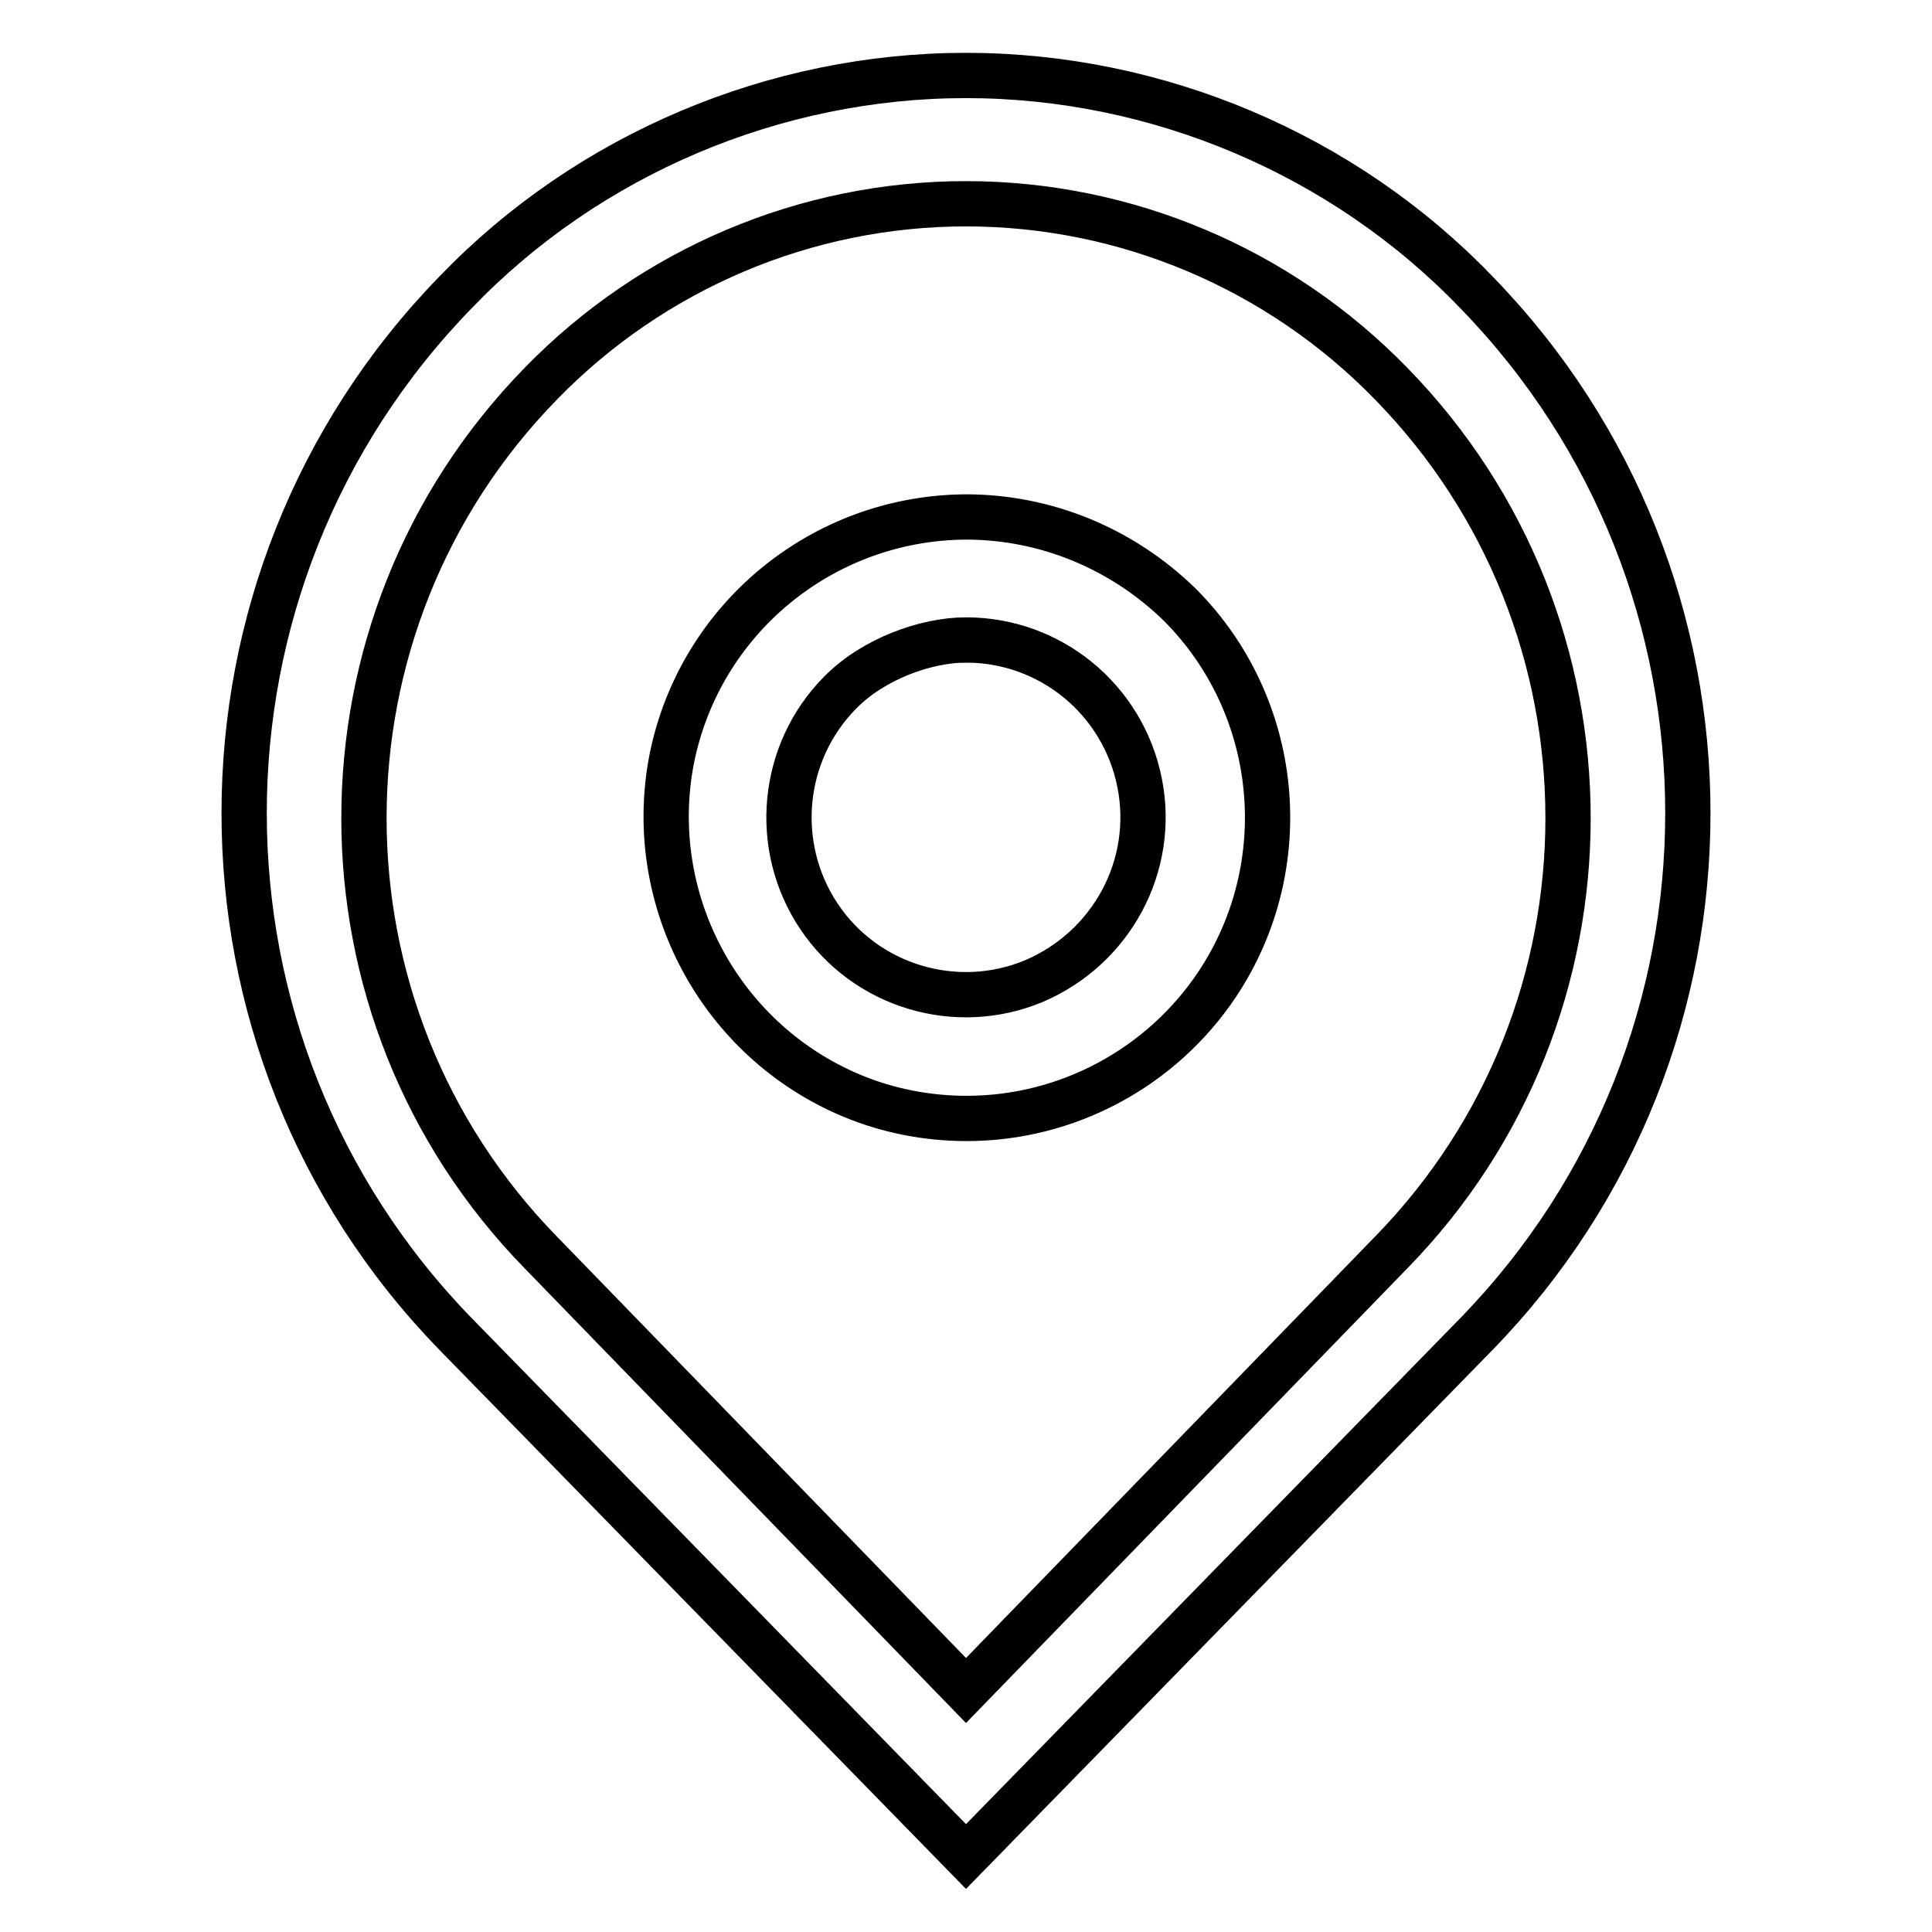 <?xml version="1.0" encoding="utf-8"?>
<!-- Svg Vector Icons : http://www.onlinewebfonts.com/icon -->
<!DOCTYPE svg PUBLIC "-//W3C//DTD SVG 1.1//EN" "http://www.w3.org/Graphics/SVG/1.1/DTD/svg11.dtd">
<svg version="1.1" xmlns="http://www.w3.org/2000/svg" xmlns:xlink="http://www.w3.org/1999/xlink" x="0px" y="0px" viewBox="0 0 256 256" enable-background="new 0 0 256 256" xml:space="preserve">
<g> <path stroke-width="6" fill-opacity="0" stroke="#000000"  d="M128,68.5c-19,0.1-35.3,13.5-39,32.1c-3.6,18.6,6.4,37.3,23.9,44.6c4.8,2,10,3,15.2,3 c13.3,0,25.8-6.7,33.2-17.8c10.5-15.8,8.4-36.9-5-50.3C148.7,72.7,138.6,68.5,128,68.5z M128,84.8c11.2,0,20.8,7.9,23,18.9 c2.2,11-3.7,21.9-14,26.3c-10.3,4.3-22.3,0.7-28.5-8.6c-6.2-9.3-5-21.7,2.8-29.6C115.7,87.3,122.7,84.8,128,84.8l0-0.8L128,84.8z  M195.6,38.7C178,20.4,153.3,10,128,10c-25.3,0-50,10.4-67.6,28.7C23,77.1,23,138.4,60.4,176.8L128,246l67.6-69.2 C233,138.4,233,77.1,195.6,38.7z M128,224L71.7,166c-31.3-32-31.3-83.2,0-115.2c14.8-15.2,35.1-23.8,56.3-23.8 c21.2,0,41.5,8.6,56.3,23.8c31.3,32,31.3,83.2,0,115.2L128,224z"/></g>
</svg>